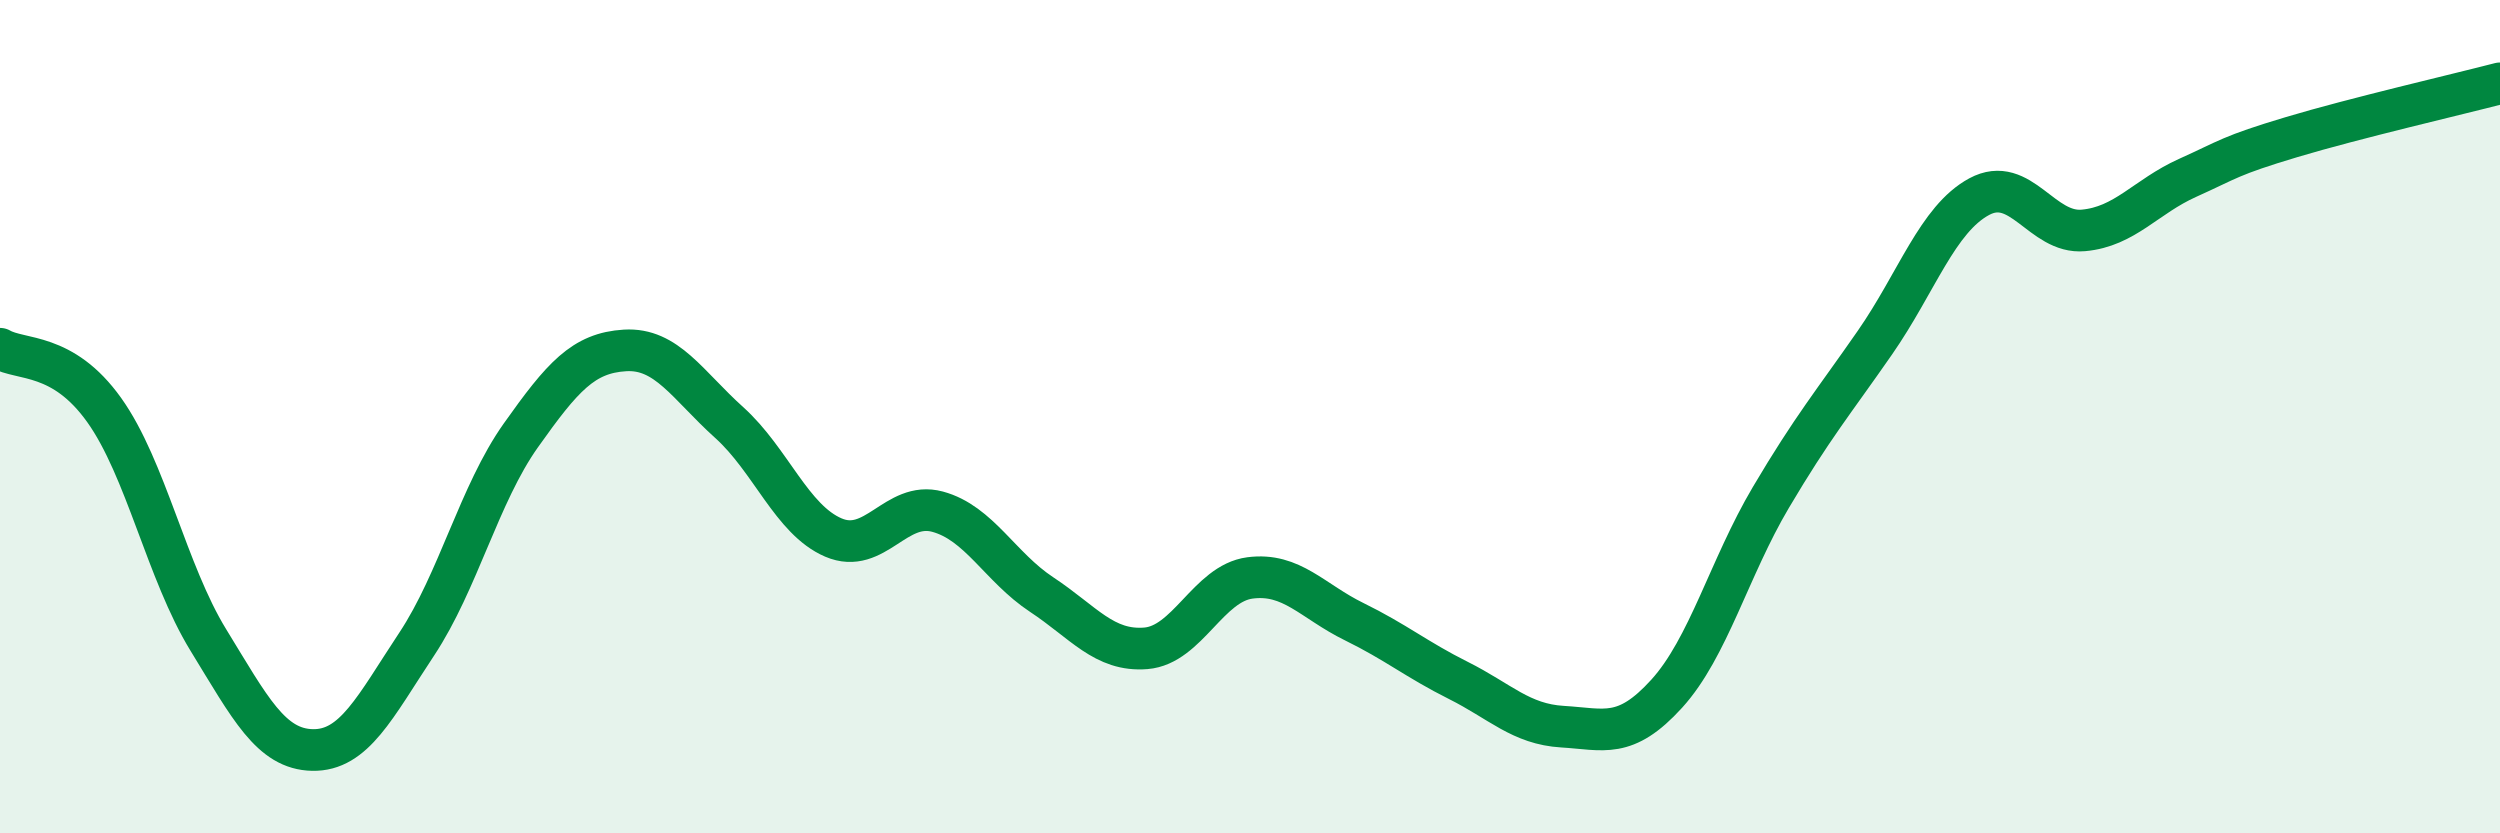 
    <svg width="60" height="20" viewBox="0 0 60 20" xmlns="http://www.w3.org/2000/svg">
      <path
        d="M 0,8.37 C 0.5,8.66 1.5,8.44 2.5,9.84 C 3.5,11.24 4,13.73 5,15.36 C 6,16.99 6.5,17.98 7.5,18 C 8.5,18.02 9,16.97 10,15.46 C 11,13.95 11.5,11.86 12.5,10.45 C 13.5,9.04 14,8.47 15,8.41 C 16,8.35 16.5,9.24 17.5,10.14 C 18.5,11.04 19,12.47 20,12.9 C 21,13.33 21.5,12.01 22.5,12.28 C 23.5,12.55 24,13.61 25,14.27 C 26,14.93 26.5,15.64 27.5,15.56 C 28.5,15.48 29,14 30,13.87 C 31,13.74 31.5,14.43 32.5,14.92 C 33.5,15.41 34,15.83 35,16.33 C 36,16.83 36.5,17.38 37.5,17.44 C 38.5,17.5 39,17.75 40,16.65 C 41,15.55 41.5,13.63 42.5,11.94 C 43.5,10.25 44,9.66 45,8.22 C 46,6.78 46.5,5.26 47.5,4.72 C 48.5,4.18 49,5.62 50,5.53 C 51,5.44 51.5,4.72 52.5,4.27 C 53.5,3.82 53.5,3.74 55,3.29 C 56.5,2.84 59,2.26 60,2L60 20L0 20Z"
        fill="#008740"
        opacity="0.1"
        stroke-linecap="round"
        stroke-linejoin="round"
      />
      <path
        d="M 0,8.37 C 0.5,8.66 1.5,8.44 2.5,9.84 C 3.5,11.24 4,13.73 5,15.36 C 6,16.99 6.5,17.98 7.5,18 C 8.5,18.02 9,16.97 10,15.46 C 11,13.95 11.5,11.86 12.5,10.45 C 13.5,9.04 14,8.47 15,8.41 C 16,8.35 16.5,9.24 17.5,10.14 C 18.5,11.04 19,12.47 20,12.9 C 21,13.33 21.5,12.01 22.5,12.28 C 23.5,12.55 24,13.61 25,14.27 C 26,14.93 26.5,15.64 27.5,15.56 C 28.5,15.48 29,14 30,13.87 C 31,13.74 31.5,14.43 32.5,14.92 C 33.5,15.41 34,15.83 35,16.33 C 36,16.83 36.5,17.38 37.5,17.44 C 38.5,17.5 39,17.75 40,16.65 C 41,15.55 41.5,13.63 42.5,11.94 C 43.5,10.25 44,9.66 45,8.22 C 46,6.78 46.5,5.26 47.5,4.72 C 48.5,4.18 49,5.62 50,5.53 C 51,5.44 51.5,4.72 52.5,4.27 C 53.5,3.82 53.5,3.74 55,3.29 C 56.5,2.84 59,2.26 60,2"
        stroke="#008740"
        stroke-width="1"
        fill="none"
        stroke-linecap="round"
        stroke-linejoin="round"
      />
    </svg>
  